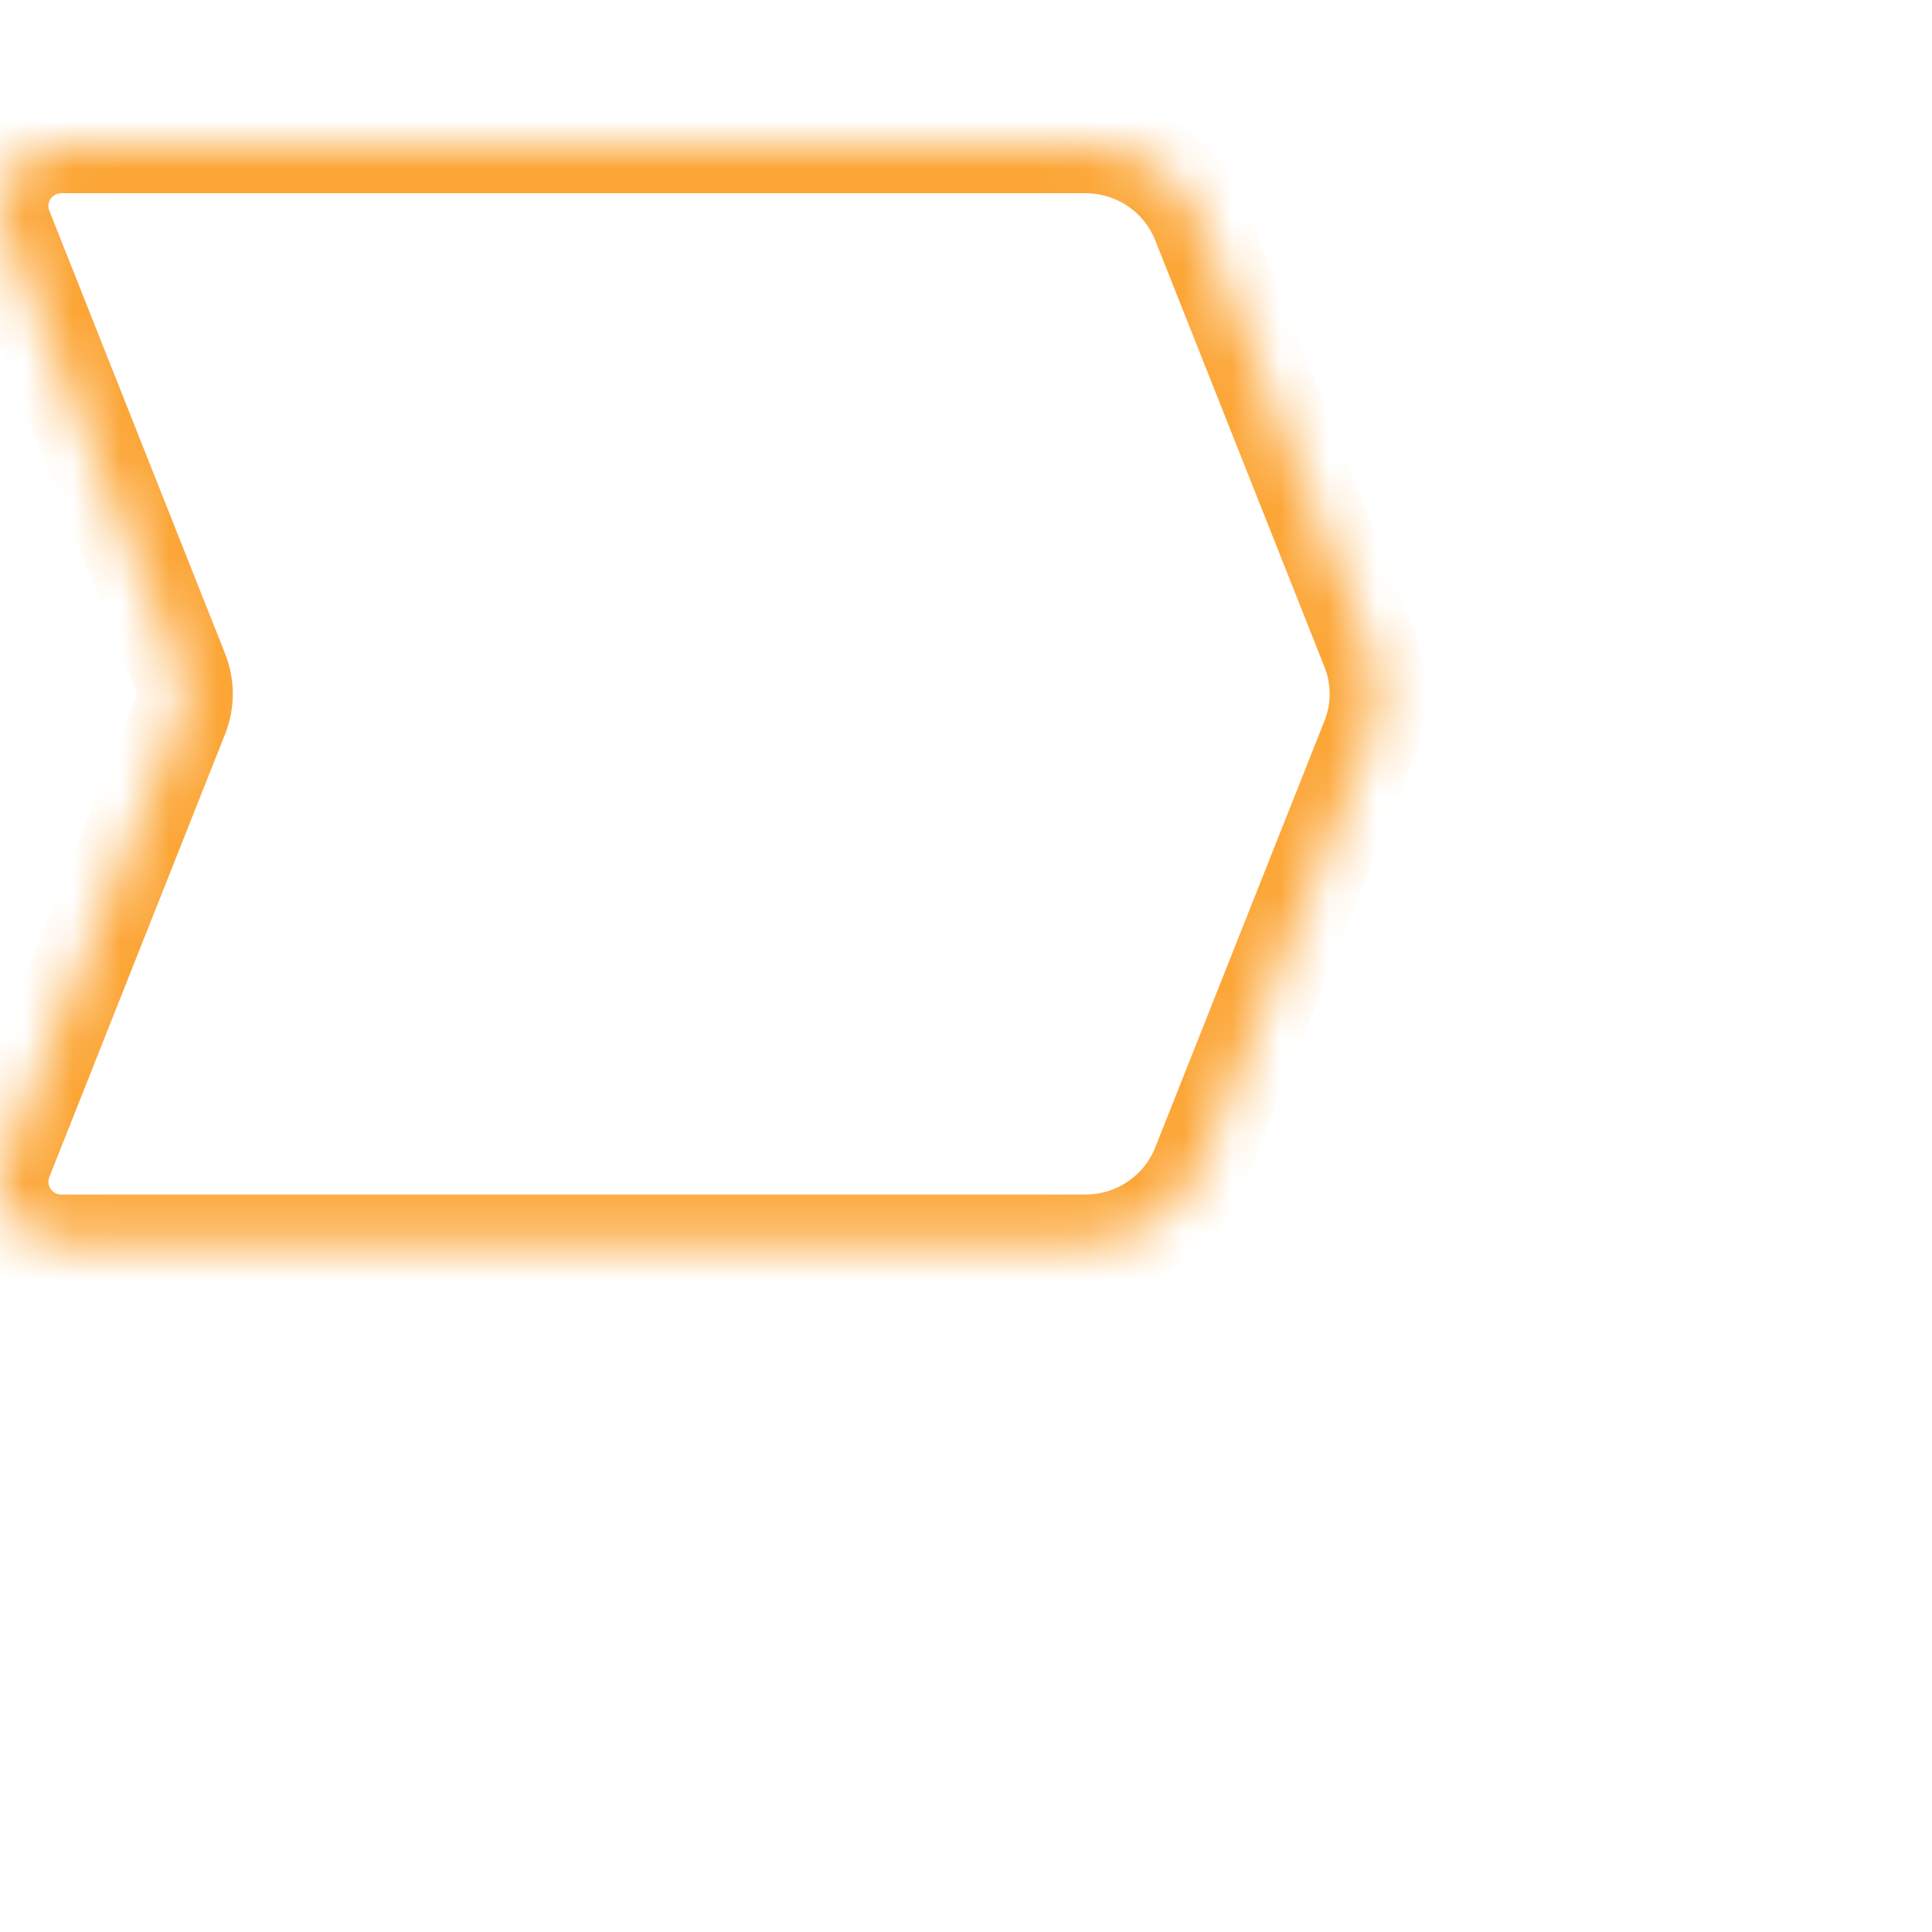 <svg width="40" height="40" viewBox="0 0 40 40" fill="none" xmlns="http://www.w3.org/2000/svg">
<mask id="path-1-inside-1_2612_31473" fill="white">
<path fill-rule="evenodd" clip-rule="evenodd" d="M3.732 14.828C3.791 14.68 3.82 14.523 3.82 14.366C3.82 14.209 3.791 14.053 3.732 13.904L0.09 4.725C-0.239 3.896 0.377 3 1.276 3H17.059H22.473C23.52 3 24.462 3.635 24.845 4.602L28.353 13.442C28.588 14.036 28.588 14.696 28.353 15.29L24.845 24.131C24.462 25.097 23.52 25.732 22.473 25.732H1.276C0.377 25.732 -0.239 24.836 0.09 24.007L3.732 14.828Z"/>
</mask>
<path d="M3.82 14.366L2.82 14.366V14.366H3.82ZM3.732 14.828L4.661 15.197L4.661 15.197L3.732 14.828ZM3.732 13.904L2.802 14.273L2.802 14.273L3.732 13.904ZM0.09 4.725L-0.84 5.094L-0.84 5.094L0.09 4.725ZM24.845 4.602L23.916 4.97L23.916 4.97L24.845 4.602ZM28.353 13.442L27.423 13.811L27.423 13.811L28.353 13.442ZM28.353 15.29L27.423 14.922L27.423 14.922L28.353 15.29ZM24.845 24.131L25.774 24.5L25.774 24.5L24.845 24.131ZM0.09 24.007L-0.84 23.639L-0.84 23.639L0.09 24.007ZM2.82 14.366C2.82 14.398 2.814 14.429 2.802 14.46L4.661 15.197C4.767 14.93 4.82 14.649 4.82 14.366H2.82ZM4.82 14.366C4.82 14.084 4.767 13.802 4.661 13.535L2.802 14.273C2.814 14.303 2.82 14.335 2.82 14.366L4.82 14.366ZM4.661 13.535L1.019 4.356L-0.84 5.094L2.802 14.273L4.661 13.535ZM1.019 4.356C0.956 4.197 1.07 4 1.276 4V2C-0.315 2 -1.434 3.596 -0.84 5.094L1.019 4.356ZM1.276 4H17.059V2H1.276V4ZM22.473 2H17.059V4H22.473V2ZM25.774 4.233C25.238 2.881 23.926 2 22.473 2V4C23.115 4 23.685 4.389 23.916 4.97L25.774 4.233ZM29.282 13.073L25.774 4.233L23.916 4.97L27.423 13.811L29.282 13.073ZM29.282 15.659C29.612 14.828 29.612 13.904 29.282 13.073L27.423 13.811C27.565 14.168 27.565 14.564 27.423 14.922L29.282 15.659ZM25.774 24.5L29.282 15.659L27.423 14.922L23.916 23.762L25.774 24.5ZM22.473 26.732C23.926 26.732 25.238 25.851 25.774 24.5L23.916 23.762C23.685 24.343 23.115 24.732 22.473 24.732V26.732ZM1.276 26.732H22.473V24.732H1.276V26.732ZM-0.84 23.639C-1.434 25.136 -0.315 26.732 1.276 26.732V24.732C1.07 24.732 0.956 24.535 1.019 24.376L-0.84 23.639ZM2.802 14.46L-0.84 23.639L1.019 24.376L4.661 15.197L2.802 14.46Z" fill="#FCA637" mask="url(#path-1-inside-1_2612_31473)"/>
</svg>
